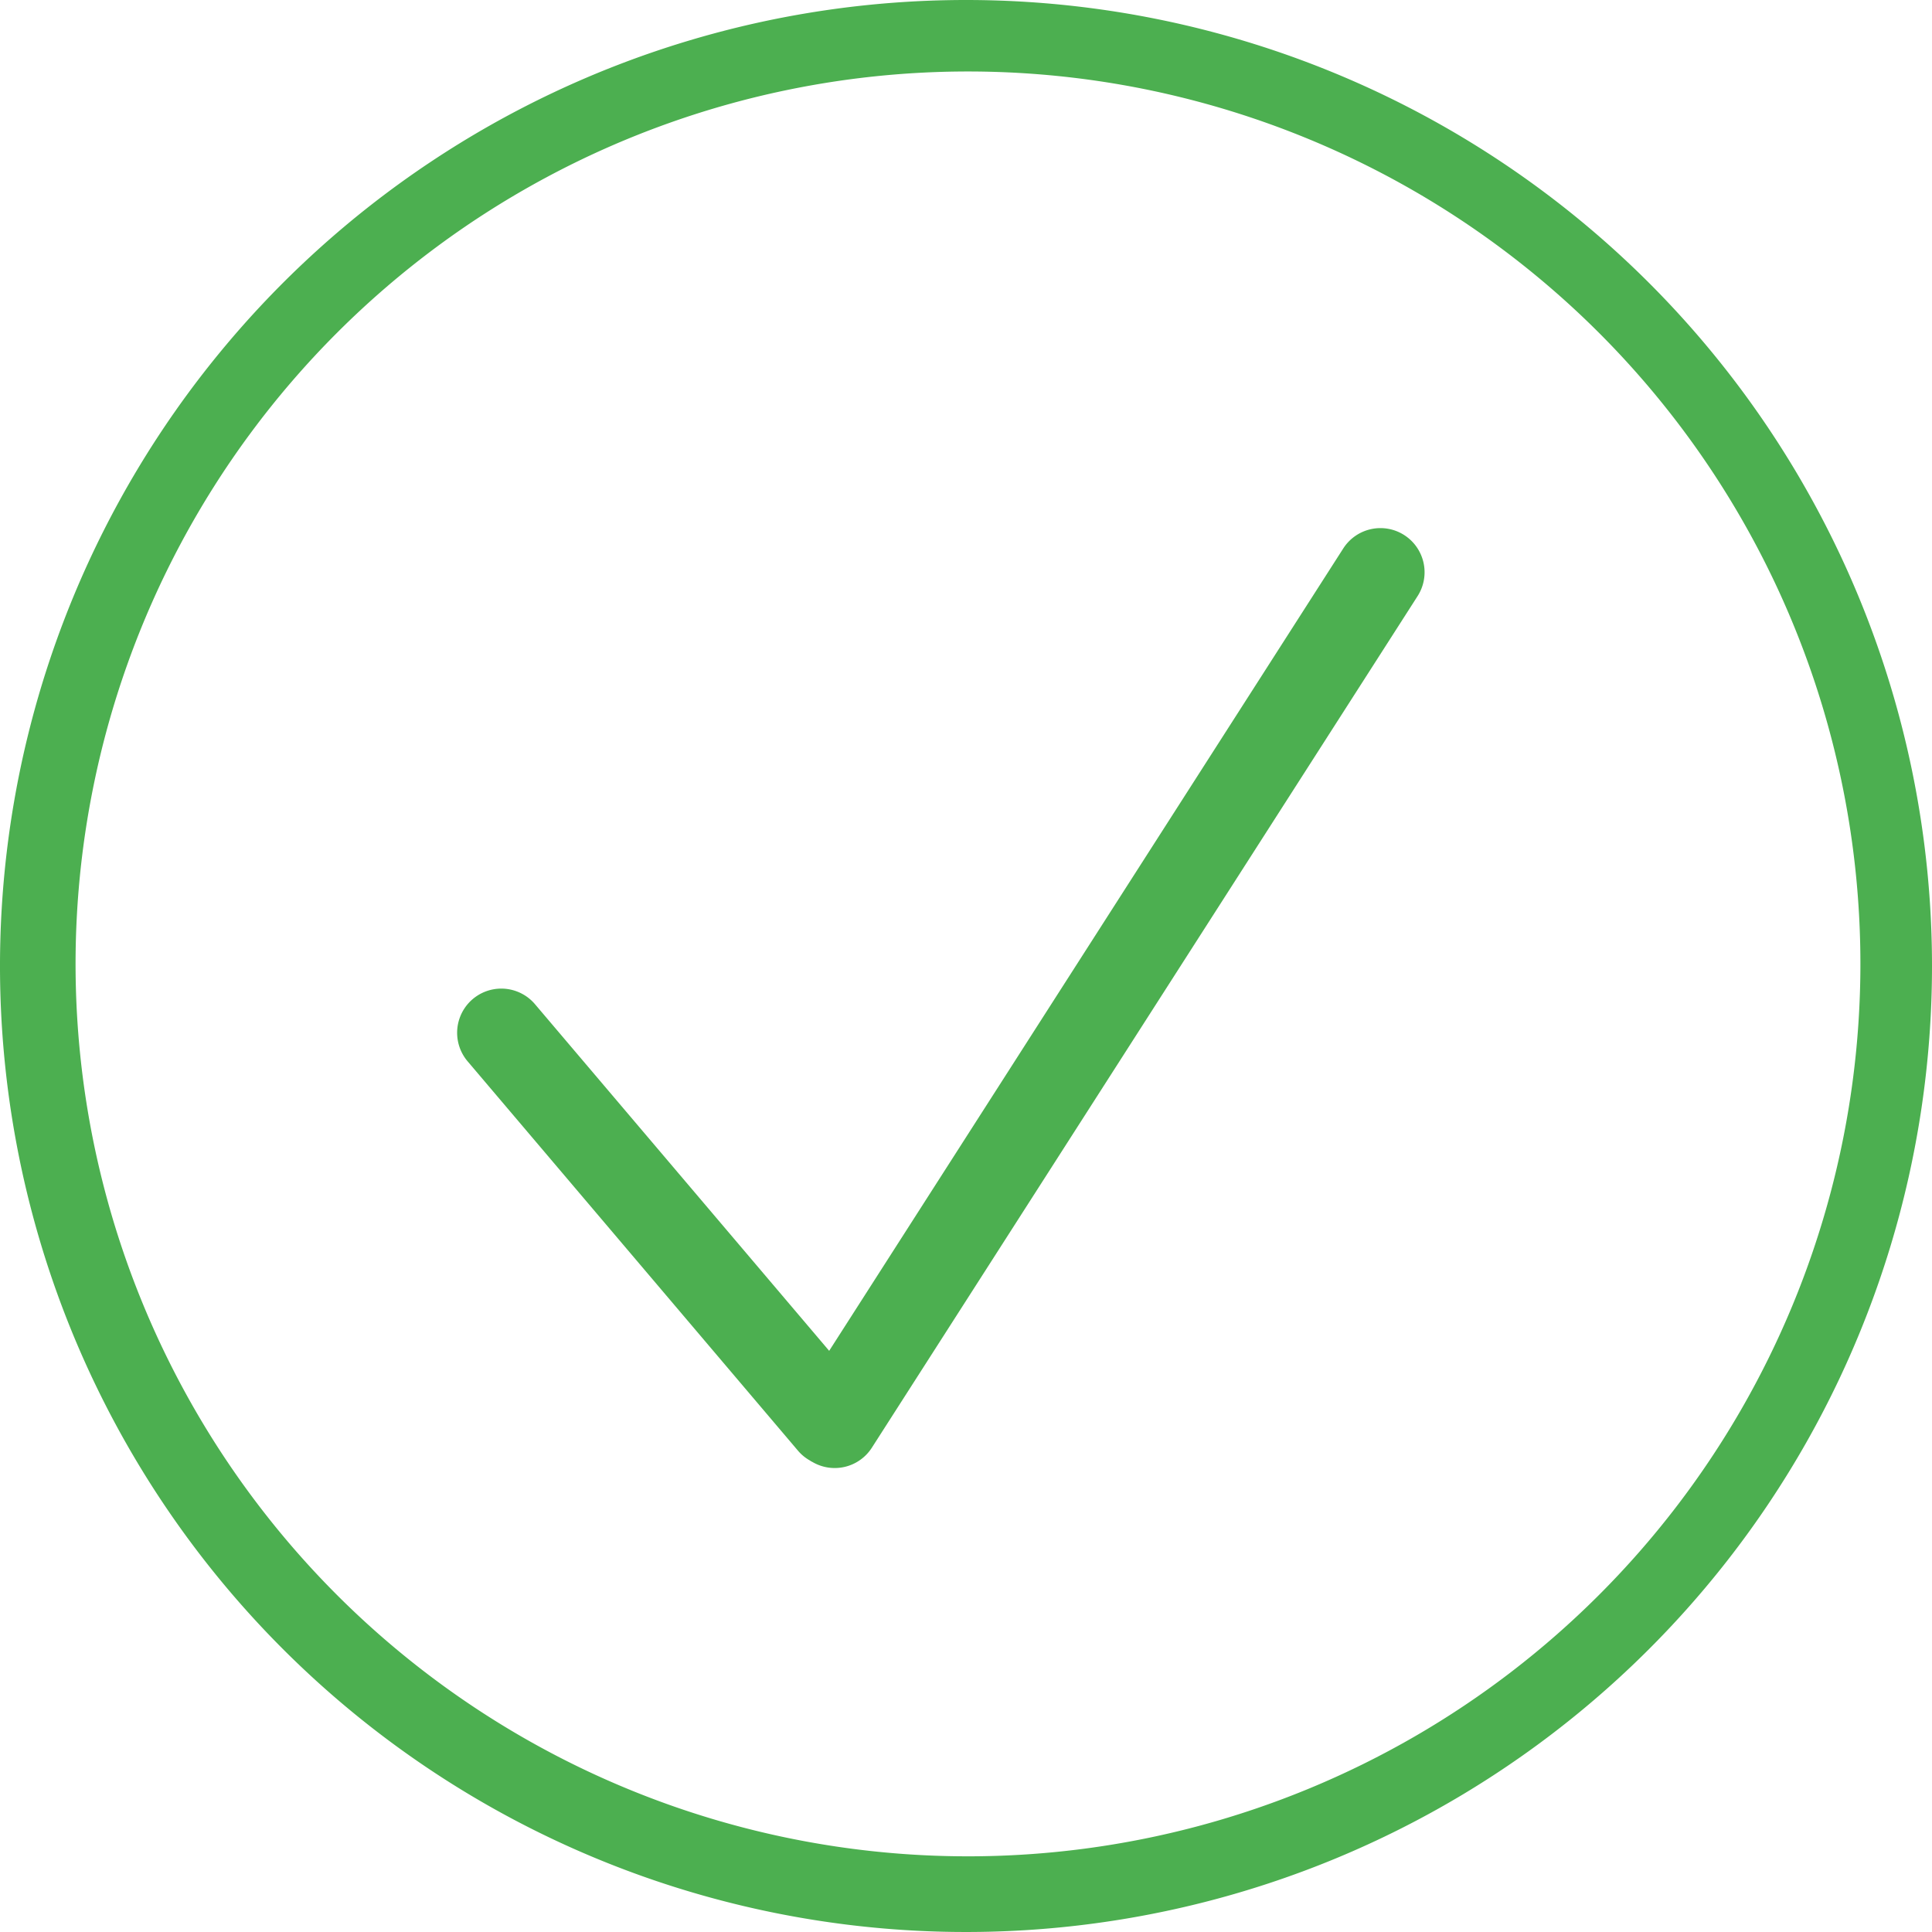 <svg xmlns="http://www.w3.org/2000/svg" xmlns:xlink="http://www.w3.org/1999/xlink" width="140" height="140" viewBox="0 0 140 140">
  <defs>
    <clipPath id="clip-path">
      <rect id="Rectangle_1" data-name="Rectangle 1" width="140" height="140" fill="#4caf50"/>
    </clipPath>
    <clipPath id="clip-check">
      <rect width="140" height="140"/>
    </clipPath>
  </defs>
  <g id="check" clip-path="url(#clip-check)">
    <g id="Group_2" data-name="Group 2">
      <g id="Group_1" data-name="Group 1" clip-path="url(#clip-path)">
        <path id="Path_1" data-name="Path 1" d="M70,0a70,70,0,1,0,70,70A70,70,0,0,0,70,0m.144,134.516a64.668,64.668,0,1,1,64.668-64.668,64.668,64.668,0,0,1-64.668,64.668" fill="#4caf50"/>
        <path id="Path_2" data-name="Path 2" d="M104.872,42.372a3.2,3.2,0,0,0-4.419.968L63.2,101.484,41.883,76.367A3.2,3.2,0,1,0,37,80.506l23.953,28.23a3.179,3.179,0,0,0,.87.706c.016.011.029.026.046.036s.037.017.055.028l.055.028a3.194,3.194,0,0,0,4.31-1.024L105.84,46.792a3.2,3.2,0,0,0-.968-4.419" transform="translate(-3.115 -3.598)" fill="#4caf50"/>
      </g>
    </g>
  </g>
</svg>
